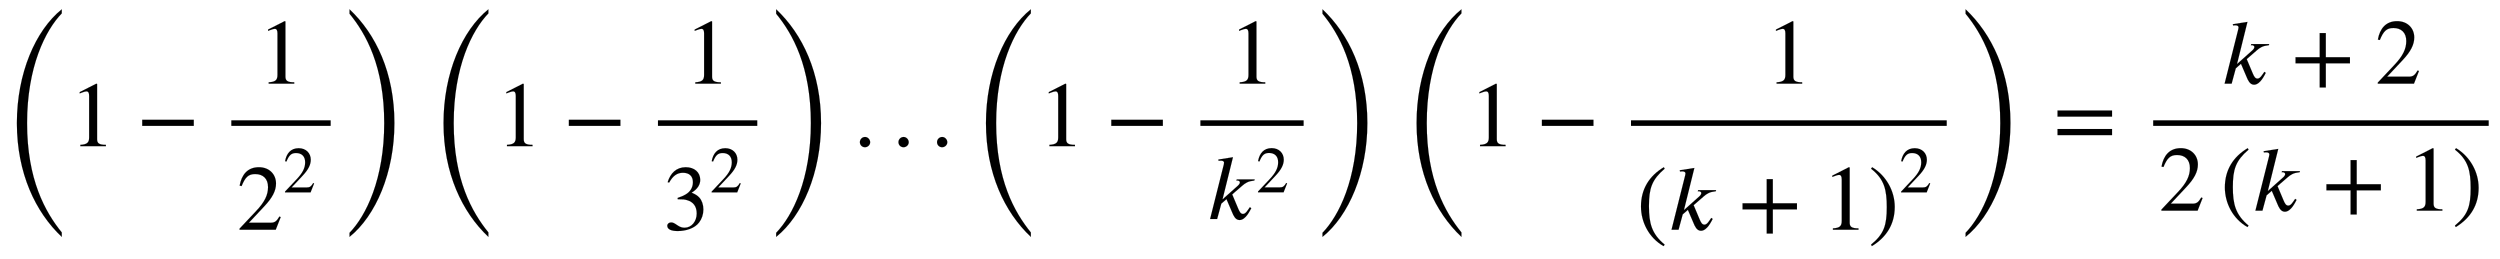 <svg xmlns:xlink="http://www.w3.org/1999/xlink" width="62.767ex" height="6.509ex" style="font-size: 16px; vertical-align: -2.838ex;" viewBox="0 -1580.7 27024.5 2802.6" role="img" focusable="false" xmlns="http://www.w3.org/2000/svg">
<defs>
<path stroke-width="1" id="E1-STIXWEBMAIN-28" d="M304 -161l-12 -16c-158 90 -244 259 -244 429c0 185 87 329 247 424l9 -16c-139 -119 -170 -212 -170 -405c0 -186 30 -299 170 -416Z"></path>
<path stroke-width="1" id="E1-STIXWEBMAIN-31" d="M394 0h-276v15c74 4 95 25 95 80v449c0 34 -9 49 -30 49c-10 0 -27 -5 -45 -12l-27 -10v14l179 91l9 -3v-597c0 -43 20 -61 95 -61v-15Z"></path>
<path stroke-width="1" id="E1-STIXWEBMAIN-2212" d="M621 220h-557v66h557v-66Z"></path>
<path stroke-width="1" id="E1-STIXWEBMAIN-32" d="M474 137l-54 -137h-391v12l178 189c94 99 130 175 130 260c0 91 -54 141 -139 141c-72 0 -107 -32 -147 -130l-21 5c21 117 85 199 208 199c113 0 185 -77 185 -176c0 -79 -39 -154 -128 -248l-165 -176h234c42 0 63 11 96 67Z"></path>
<path stroke-width="1" id="E1-STIXWEBMAIN-29" d="M29 660l12 16c153 -92 244 -259 244 -429c0 -185 -88 -327 -247 -424l-9 16c142 117 170 211 170 405c0 187 -25 302 -170 416Z"></path>
<path stroke-width="1" id="E1-STIXWEBSIZE3-28" d="M667 -346v-48c-284 267 -485 689 -485 1230c0 538 201 1002 485 1230v-44c-178 -184 -375 -580 -375 -1186c0 -613 197 -962 375 -1182Z"></path>
<path stroke-width="1" id="E1-STIXWEBSIZE3-29" d="M83 2018v48c284 -267 485 -685 485 -1230c0 -534 -201 -1002 -485 -1230v44c178 184 375 580 375 1186c0 614 -197 965 -375 1182Z"></path>
<path stroke-width="1" id="E1-STIXWEBMAIN-33" d="M61 510l-16 4c29 95 92 162 196 162c93 0 156 -55 156 -137c0 -48 -26 -98 -93 -138c44 -19 62 -31 83 -53c28 -31 44 -77 44 -129c0 -53 -17 -102 -46 -140c-48 -64 -143 -93 -232 -93c-73 0 -112 21 -112 57c0 21 18 36 41 36c17 0 33 -6 61 -26c37 -26 58 -31 86 -31 c74 0 130 68 130 153c0 76 -35 125 -104 145c-22 7 -45 10 -102 10v14c38 13 64 24 84 36c49 28 81 73 81 134c0 68 -42 102 -108 102c-62 0 -108 -32 -149 -106Z"></path>
<path stroke-width="1" id="E1-STIXWEBMAIN-2E" d="M181 43c0 -29 -26 -54 -56 -54c-31 0 -55 24 -55 55s25 56 56 56c29 0 55 -27 55 -57Z"></path>
<path stroke-width="1" id="E1-STIXWEBNORMALI-1D458" d="M527 428l-4 -12c-67 -7 -95 -25 -133 -58l-106 -92l64 -152c15 -35 27 -59 53 -59c30 0 52 43 74 73l15 -11c-12 -21 -59 -128 -127 -128c-46 0 -67 53 -78 79l-63 147l-56 -49l-45 -166h-76l148 589c2 6 3 13 3 20c0 11 -10 22 -32 22c-9 0 -19 0 -27 -2l-3 14l158 25 l-113 -456l167 149c11 10 21 23 21 36c0 12 -16 19 -26 19h-12l4 12h194Z"></path>
<path stroke-width="1" id="E1-STIXWEBMAIN-2B" d="M636 220h-261v-261h-66v261h-261v66h261v261h66v-261h261v-66Z"></path>
<path stroke-width="1" id="E1-STIXWEBMAIN-3D" d="M637 320h-589v66h589v-66zM637 120h-589v66h589v-66Z"></path>
</defs>
<g stroke="currentColor" fill="currentColor" stroke-width="0" transform="matrix(1 0 0 -1 0 0)">
 <use xlink:href="#E1-STIXWEBSIZE3-28" x="0" y="-586"></use>
 <use xlink:href="#E1-STIXWEBMAIN-31" x="750" y="0"></use>
 <use xlink:href="#E1-STIXWEBMAIN-2212" x="1473" y="0"></use>
<g transform="translate(2158,0)">
<g transform="translate(342,0)">
<rect stroke="none" width="1074" height="60" x="0" y="220"></rect>
 <use xlink:href="#E1-STIXWEBMAIN-31" x="286" y="676"></use>
<g transform="translate(60,-903)">
 <use xlink:href="#E1-STIXWEBMAIN-32" x="0" y="0"></use>
 <use transform="scale(0.707)" xlink:href="#E1-STIXWEBMAIN-32" x="707" y="571"></use>
</g>
</g>
</g>
 <use xlink:href="#E1-STIXWEBSIZE3-29" x="3695" y="-586"></use>
<g transform="translate(4612,0)">
 <use xlink:href="#E1-STIXWEBSIZE3-28" x="0" y="-586"></use>
 <use xlink:href="#E1-STIXWEBMAIN-31" x="750" y="0"></use>
 <use xlink:href="#E1-STIXWEBMAIN-2212" x="1473" y="0"></use>
<g transform="translate(2158,0)">
<g transform="translate(342,0)">
<rect stroke="none" width="1074" height="60" x="0" y="220"></rect>
 <use xlink:href="#E1-STIXWEBMAIN-31" x="286" y="676"></use>
<g transform="translate(60,-903)">
 <use xlink:href="#E1-STIXWEBMAIN-33" x="0" y="0"></use>
 <use transform="scale(0.707)" xlink:href="#E1-STIXWEBMAIN-32" x="707" y="571"></use>
</g>
</g>
</g>
 <use xlink:href="#E1-STIXWEBSIZE3-29" x="3695" y="-586"></use>
</g>
 <use xlink:href="#E1-STIXWEBMAIN-2E" x="9225" y="0"></use>
 <use xlink:href="#E1-STIXWEBMAIN-2E" x="9642" y="0"></use>
 <use xlink:href="#E1-STIXWEBMAIN-2E" x="10059" y="0"></use>
<g transform="translate(10476,0)">
 <use xlink:href="#E1-STIXWEBSIZE3-28" x="0" y="-586"></use>
 <use xlink:href="#E1-STIXWEBMAIN-31" x="750" y="0"></use>
 <use xlink:href="#E1-STIXWEBMAIN-2212" x="1473" y="0"></use>
<g transform="translate(2158,0)">
<g transform="translate(342,0)">
<rect stroke="none" width="1116" height="60" x="0" y="220"></rect>
 <use xlink:href="#E1-STIXWEBMAIN-31" x="307" y="676"></use>
<g transform="translate(60,-787)">
 <use xlink:href="#E1-STIXWEBNORMALI-1D458" x="0" y="0"></use>
 <use transform="scale(0.707)" xlink:href="#E1-STIXWEBMAIN-32" x="767" y="408"></use>
</g>
</g>
</g>
 <use xlink:href="#E1-STIXWEBSIZE3-29" x="3737" y="-586"></use>
</g>
<g transform="translate(15131,0)">
 <use xlink:href="#E1-STIXWEBSIZE3-28" x="0" y="-586"></use>
 <use xlink:href="#E1-STIXWEBMAIN-31" x="750" y="0"></use>
 <use xlink:href="#E1-STIXWEBMAIN-2212" x="1473" y="0"></use>
<g transform="translate(2158,0)">
<g transform="translate(342,0)">
<rect stroke="none" width="3413" height="60" x="0" y="220"></rect>
 <use xlink:href="#E1-STIXWEBMAIN-31" x="1456" y="676"></use>
<g transform="translate(60,-903)">
 <use xlink:href="#E1-STIXWEBMAIN-28" x="0" y="0"></use>
 <use xlink:href="#E1-STIXWEBNORMALI-1D458" x="333" y="0"></use>
 <use xlink:href="#E1-STIXWEBMAIN-2B" x="1098" y="0"></use>
 <use xlink:href="#E1-STIXWEBMAIN-31" x="2005" y="0"></use>
 <use xlink:href="#E1-STIXWEBMAIN-29" x="2506" y="0"></use>
 <use transform="scale(0.707)" xlink:href="#E1-STIXWEBMAIN-32" x="4016" y="571"></use>
</g>
</g>
</g>
 <use xlink:href="#E1-STIXWEBSIZE3-29" x="6034" y="-586"></use>
</g>
 <use xlink:href="#E1-STIXWEBMAIN-3D" x="22194" y="0"></use>
<g transform="translate(22879,0)">
<g transform="translate(397,0)">
<rect stroke="none" width="3627" height="60" x="0" y="220"></rect>
<g transform="translate(727,676)">
 <use xlink:href="#E1-STIXWEBNORMALI-1D458" x="0" y="0"></use>
 <use xlink:href="#E1-STIXWEBMAIN-2B" x="764" y="0"></use>
 <use xlink:href="#E1-STIXWEBMAIN-32" x="1672" y="0"></use>
</g>
<g transform="translate(60,-697)">
 <use xlink:href="#E1-STIXWEBMAIN-32" x="0" y="0"></use>
<g transform="translate(667,0)">
 <use xlink:href="#E1-STIXWEBMAIN-28" x="0" y="0"></use>
 <use xlink:href="#E1-STIXWEBNORMALI-1D458" x="333" y="0"></use>
 <use xlink:href="#E1-STIXWEBMAIN-2B" x="1098" y="0"></use>
 <use xlink:href="#E1-STIXWEBMAIN-31" x="2005" y="0"></use>
 <use xlink:href="#E1-STIXWEBMAIN-29" x="2506" y="0"></use>
</g>
</g>
</g>
</g>
</g>
</svg>
